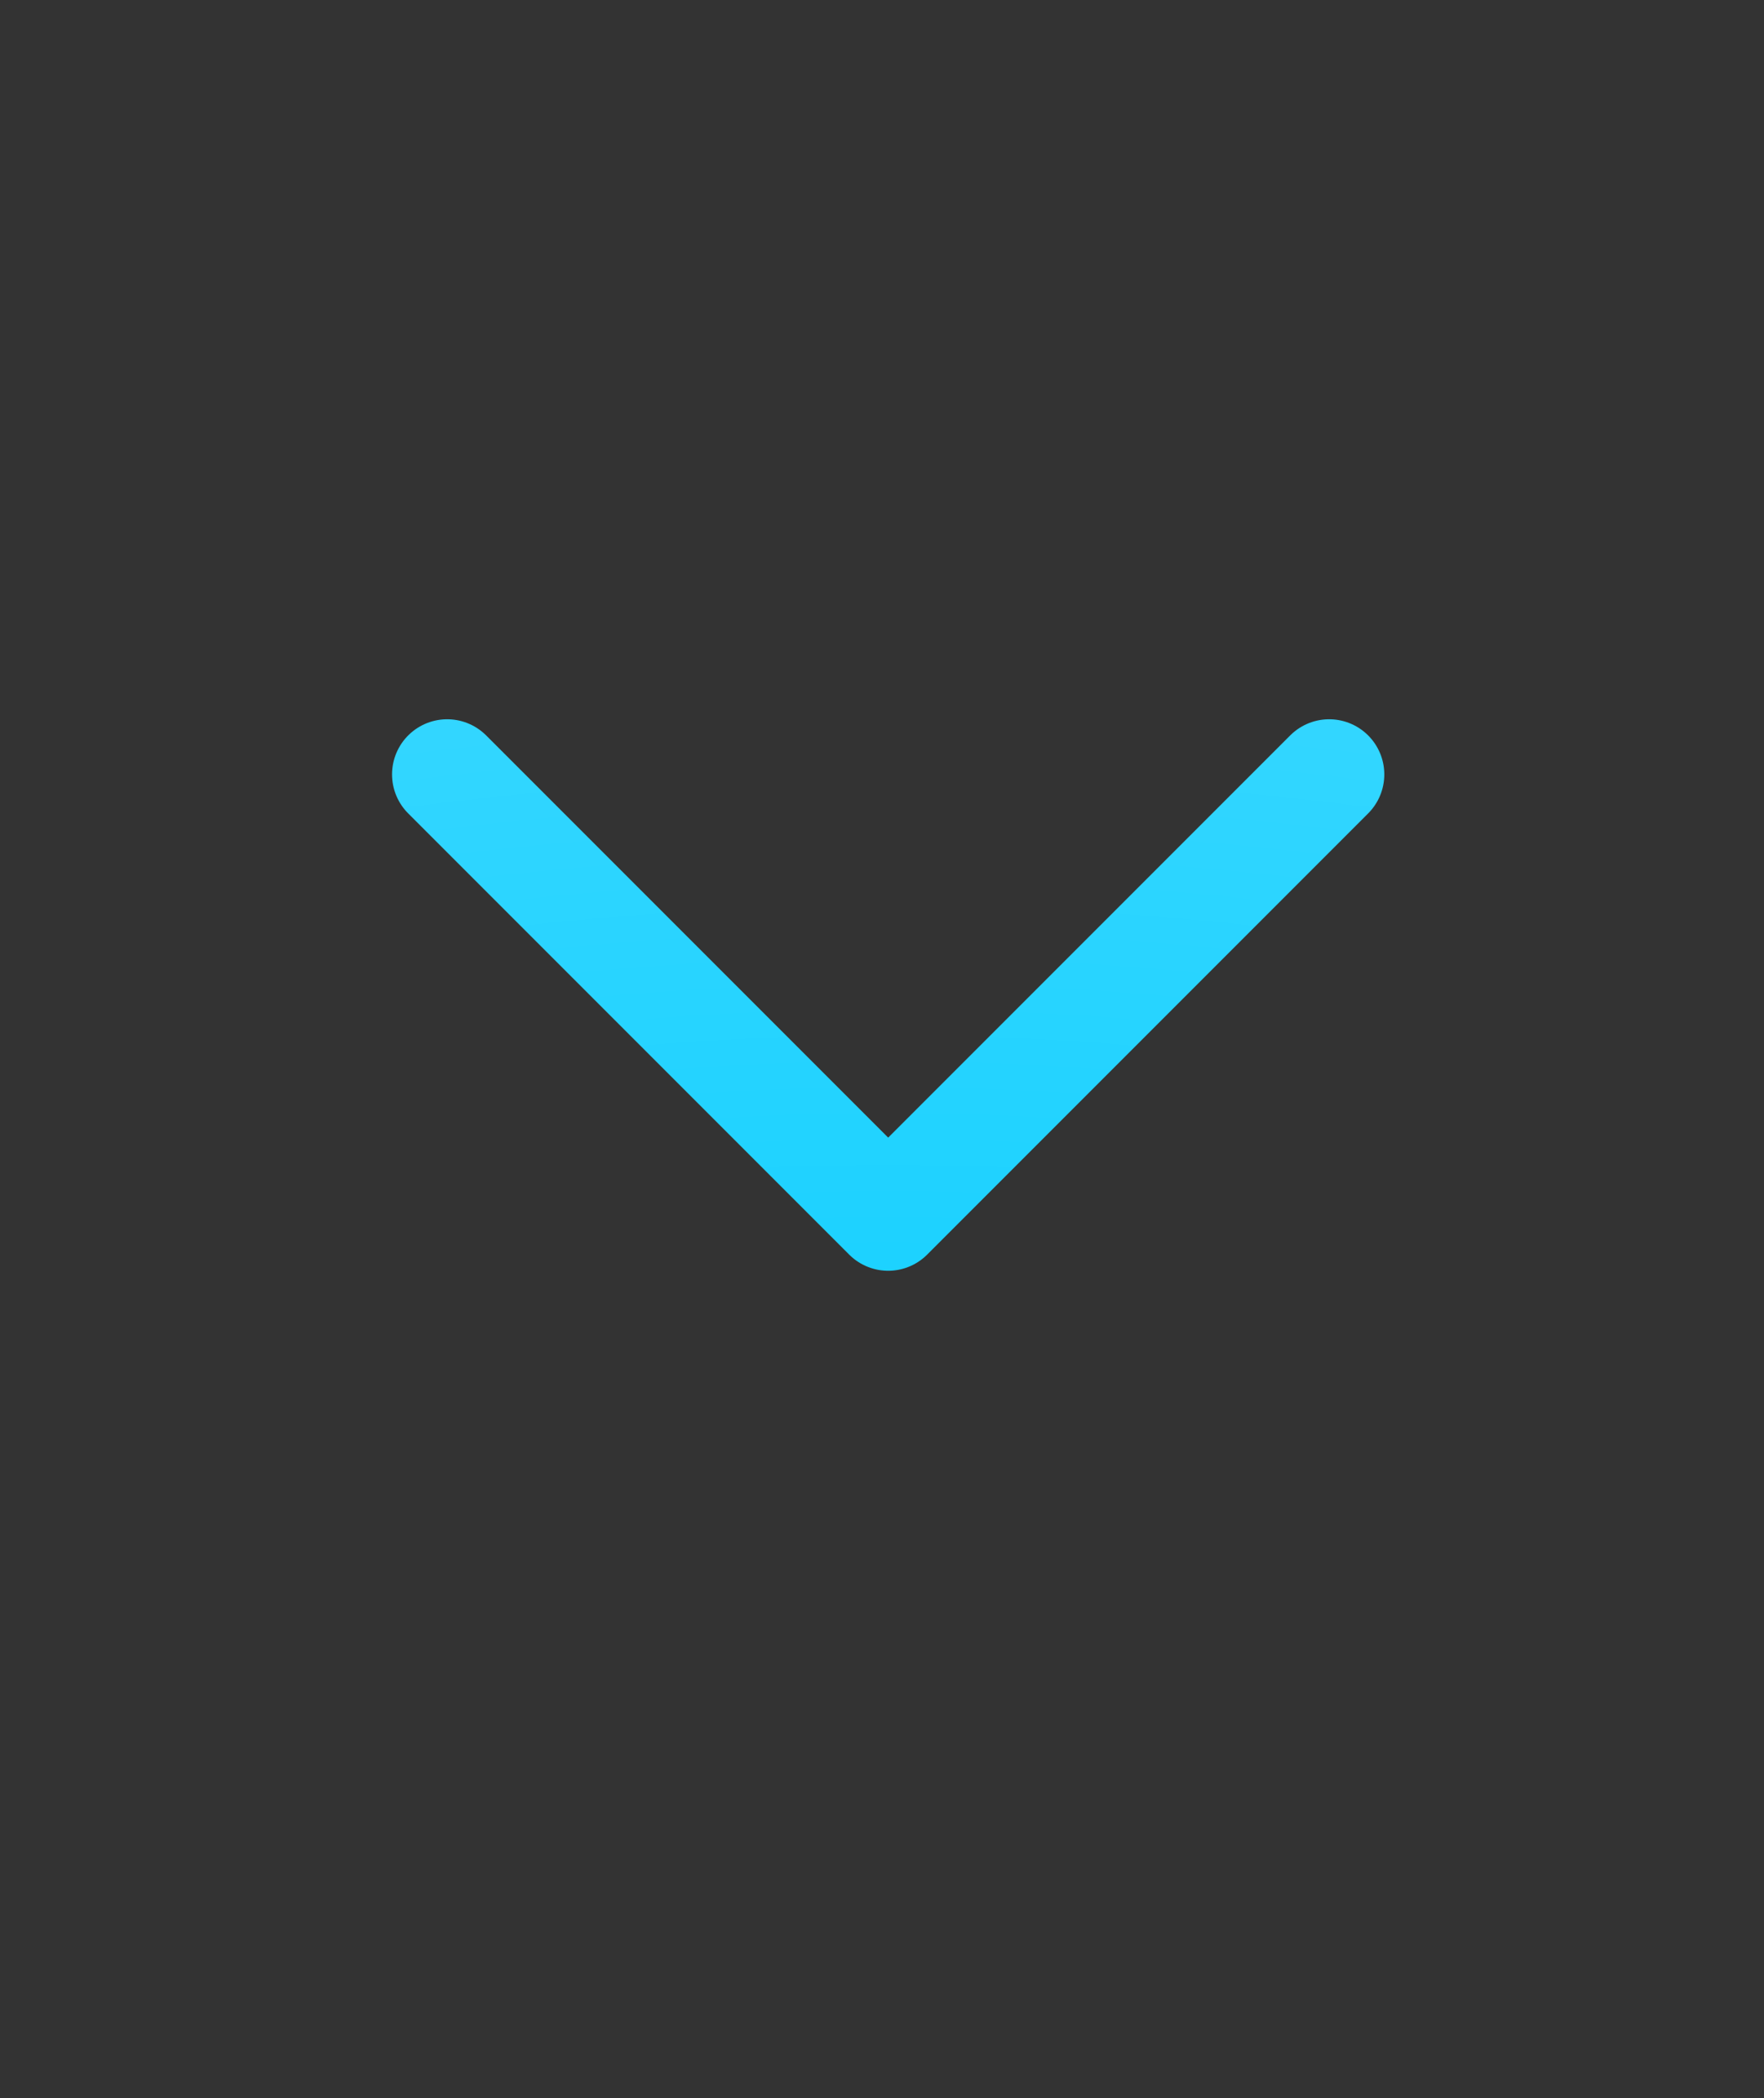 <svg width="143" height="170" viewBox="0 0 143 170" fill="none" xmlns="http://www.w3.org/2000/svg">
<rect x="0" y="0" width="143" height="170" fill="#333333" stroke="none"/>
<path d="M36.25 62.75L72 98.5L107.75 62.75" stroke="url(#paint0_radial_92_1266)" stroke-width="8.938" stroke-linecap="round" stroke-linejoin="round"/>
<defs>
<radialGradient id="paint0_radial_92_1266" cx="0" cy="0" r="1" gradientUnits="userSpaceOnUse" gradientTransform="translate(72 161.807) rotate(-90) scale(530.043 1060.09)">
<stop stop-color="#00CCFF"/>
<stop offset="1" stop-color="white"/>
</radialGradient>
</defs>
</svg>
